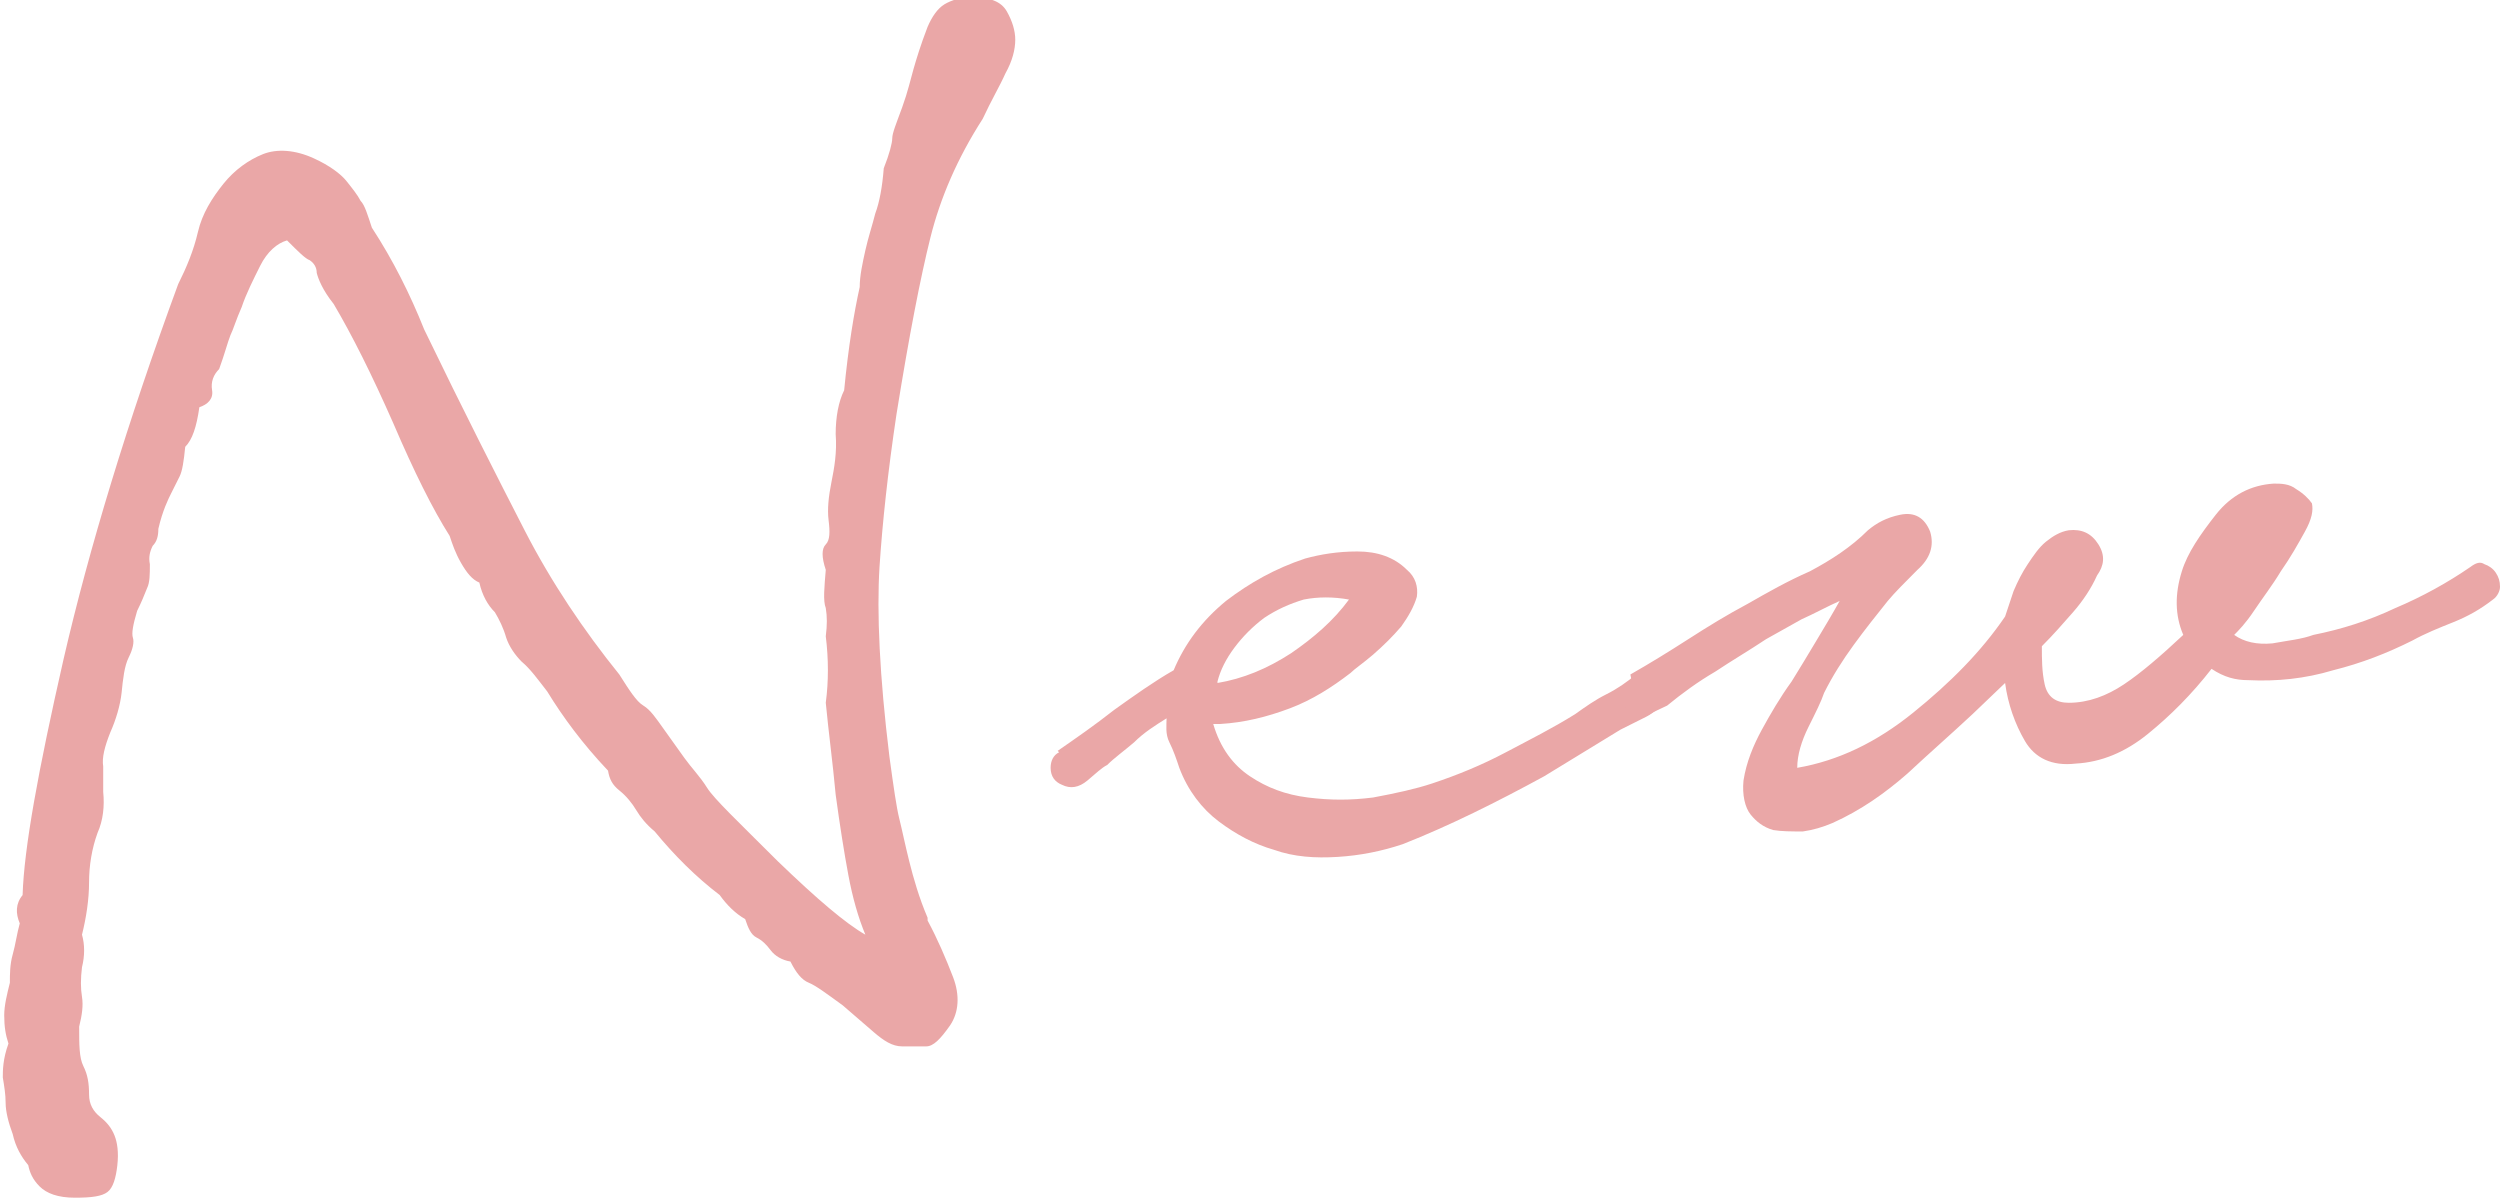 <?xml version="1.0" encoding="UTF-8"?>
<svg id="Layer_2" xmlns="http://www.w3.org/2000/svg" version="1.1" viewBox="0 0 176.8 84.8">
  <!-- Generator: Adobe Illustrator 29.0.1, SVG Export Plug-In . SVG Version: 2.1.0 Build 192)  -->
  <defs>
    <style>
      .st0 {
        fill: #eaa7a7;
      }
    </style>
  </defs>
  <g id="photo">
    <path class="st0" d="M65.6,65.1c.7,1.3,1.3,2.7,1.8,4,.5,1.3.4,2.5-.2,3.4-.7,1-1.2,1.5-1.7,1.5-.5,0-1.1,0-1.7,0-.7,0-1.3-.4-2-1-.7-.6-1.4-1.2-2.2-1.9-1.1-.8-1.9-1.4-2.4-1.6-.5-.2-.9-.7-1.3-1.5-.6-.1-1.1-.4-1.4-.8s-.6-.7-1-.9c-.4-.2-.6-.7-.8-1.3-.7-.4-1.3-1-1.8-1.7-1.7-1.3-3.2-2.8-4.6-4.5-.6-.5-1-1-1.3-1.5s-.7-1-1.2-1.4c-.5-.4-.7-.8-.8-1.4-1.8-1.9-3.2-3.8-4.3-5.6-.7-.9-1.2-1.6-1.8-2.1-.5-.5-.9-1.1-1.1-1.7-.2-.7-.5-1.3-.8-1.8-.5-.5-.9-1.2-1.1-2.1-.5-.2-.9-.7-1.3-1.4-.4-.7-.6-1.3-.8-1.9-1.2-1.9-2.5-4.5-4-8-1.5-3.4-2.9-6.2-4.2-8.4-.8-1-1.1-1.8-1.2-2.2,0-.4-.2-.7-.5-.9-.3-.1-.8-.6-1.6-1.4-.7.2-1.4.8-1.9,1.8s-1,2-1.3,2.9c-.4.9-.6,1.6-.8,2-.2.5-.4,1.3-.8,2.4-.4.4-.6.9-.5,1.5s-.3,1-.9,1.2c-.2,1.4-.5,2.3-1,2.8-.1,1-.2,1.7-.4,2.1s-.4.8-.6,1.2c-.2.4-.6,1.2-.9,2.5,0,.5-.1.9-.4,1.2-.2.4-.3.8-.2,1.3,0,.7,0,1.3-.2,1.7-.2.5-.4,1-.7,1.6-.3,1-.4,1.6-.3,1.9s0,.8-.3,1.4-.4,1.5-.5,2.5c-.1.9-.4,1.9-.8,2.8-.4,1-.6,1.8-.5,2.4,0,.6,0,1.2,0,1.8.1,1,0,2-.4,2.9-.4,1.1-.6,2.3-.6,3.5s-.2,2.5-.5,3.7c.2.7.2,1.5,0,2.3-.1.8-.1,1.5,0,2.1.1.6,0,1.3-.2,2.1,0,1.3,0,2.2.3,2.8s.4,1.2.4,2c0,.7.3,1.2.8,1.6s.8.8,1,1.3.3,1.2.2,2.1c-.1.9-.3,1.6-.7,1.9s-1.1.4-2.3.4c-1.2,0-2-.3-2.5-.8s-.7-1-.8-1.5c-.5-.6-.9-1.3-1.1-2.2-.3-.8-.5-1.6-.5-2.2,0-.6-.1-1.2-.2-1.8,0-.5,0-1.3.4-2.4-.2-.6-.3-1.2-.3-2,0-.7.2-1.5.4-2.3,0-.6,0-1.3.2-2s.3-1.5.5-2.2c-.3-.7-.3-1.4.2-2,.1-3.3,1.1-8.8,2.9-16.7,1.8-7.8,4.5-16.7,8.1-26.5.6-1.2,1.1-2.4,1.4-3.7s1-2.4,1.8-3.4c.8-1,1.8-1.7,2.8-2.1s2.3-.3,3.6.3c1.1.5,1.9,1.1,2.3,1.6s.8,1,1,1.4c.3.3.5,1,.8,1.9,1.5,2.3,2.7,4.7,3.7,7.2,2.8,5.8,5.2,10.5,7.1,14.2s4.2,7.1,6.7,10.2c.7,1.1,1.2,1.9,1.7,2.2s.9.9,1.4,1.6c.5.7,1,1.4,1.5,2.1.5.7,1.1,1.3,1.6,2.1s2.2,2.4,5,5.2c2.8,2.7,4.8,4.4,6.2,5.2-.5-1.2-.9-2.6-1.2-4.2-.3-1.6-.6-3.5-.9-5.7-.2-2.2-.5-4.4-.7-6.5.2-1.5.2-3.1,0-4.7.1-.8.1-1.4,0-2-.2-.5-.1-1.5,0-2.7-.3-.9-.3-1.5,0-1.8.3-.3.3-.9.2-1.7-.1-.8,0-1.7.2-2.7.2-1,.4-2.1.3-3.4,0-1.2.2-2.3.6-3.1.3-3.1.7-5.5,1.1-7.3,0-.8.2-1.7.4-2.6.2-.9.5-1.8.7-2.6.3-.8.5-1.9.6-3.2.4-1,.6-1.8.6-2.1,0-.4.3-1.1.7-2.2.4-1.1.6-2,.8-2.7s.5-1.7,1-3c.3-.7.7-1.3,1.2-1.6s1.2-.5,1.9-.5c1.3,0,2.1.3,2.5,1,.4.7.6,1.4.6,2,0,.7-.2,1.5-.7,2.4-.4.9-1,1.9-1.6,3.2-1.8,2.8-3,5.6-3.7,8.4-.7,2.8-1.5,6.9-2.4,12.5-.6,4-1,7.7-1.2,10.8-.2,3.2,0,7.7.7,13.4.3,2.2.5,3.6.7,4.4s.4,1.8.7,3,.7,2.6,1.3,4h0Z"/>
    <path class="st0" d="M74.8,53.1c1.3-.9,2.6-1.8,4-2.9,1.4-1,2.8-2,4.2-2.8.8-1.9,2-3.5,3.7-4.9,1.7-1.3,3.5-2.3,5.6-3,1.1-.3,2.3-.5,3.7-.5,1.4,0,2.6.4,3.5,1.3.6.5.8,1.2.7,1.9-.2.7-.6,1.4-1.1,2.1-.6.7-1.2,1.3-2,2-.7.6-1.3,1-1.6,1.3-1.3,1-2.7,1.9-4.3,2.5-1.6.6-3.2,1-4.9,1.1h-.5c.5,1.7,1.4,2.9,2.6,3.7,1.2.8,2.5,1.3,4.1,1.5s3,.2,4.6,0c1.6-.3,3-.6,4.2-1,1.8-.6,3.5-1.3,5.2-2.2s3.3-1.7,4.9-2.7c.7-.5,1.4-1,2.2-1.4s1.5-.9,2.1-1.4c.5-.2,1.1-.2,1.7,0,.6.2.7.7.4,1.5-.3.7-.8,1.2-1.4,1.5s-1.2.6-1.8.9l-5.4,3.3c-3.3,1.8-6.7,3.5-10,4.8-1.5.5-3,.8-4.6.9s-3.1,0-4.5-.5c-1.4-.4-2.7-1.1-3.9-2s-2.2-2.2-2.8-3.8c-.2-.6-.4-1.2-.7-1.8s-.2-1.2-.2-1.7c-.8.5-1.6,1-2.3,1.7-.7.6-1.4,1.1-1.9,1.6-.4.2-.8.6-1.4,1.1s-1.2.6-1.8.3c-.5-.2-.8-.6-.8-1.2,0-.5.2-.9.6-1.1h0ZM86.1,48.3c1.8-.3,3.5-1,5.2-2.1,1.6-1.1,3-2.3,4.1-3.8-1.1-.2-2.2-.2-3.2,0-1,.3-1.9.7-2.8,1.3-.8.6-1.5,1.3-2.1,2.1-.6.8-1,1.6-1.2,2.4h0Z"/>
    <path class="st0" d="M115.3,47.7c1.4-.8,2.7-1.6,4.1-2.5s2.7-1.7,4.2-2.5c1.4-.8,2.8-1.6,4.4-2.3,1.5-.8,2.9-1.7,4.1-2.9.6-.5,1.3-.9,2.3-1.1s1.7.2,2.1,1.2c.3,1,0,1.9-.9,2.7-.9.9-1.6,1.6-2.1,2.2-.8,1-1.6,2-2.4,3.1s-1.5,2.2-2.1,3.4c-.2.6-.6,1.4-1.1,2.4-.5,1-.8,2-.8,2.9,2.9-.5,5.6-1.8,8.2-3.9,2.6-2.1,4.8-4.3,6.5-6.8.2-.6.4-1.2.6-1.8.3-.7.6-1.3,1-1.9.4-.6.8-1.2,1.3-1.6s1-.7,1.6-.8c.9-.1,1.6.2,2.1,1,.5.8.4,1.5-.1,2.2-.4.9-1,1.8-1.7,2.6-.7.8-1.4,1.6-2.2,2.4,0,.9,0,1.8.2,2.7.2.9.8,1.3,1.7,1.3,1.4,0,2.7-.5,3.9-1.3s2.6-2,4.2-3.5c-.6-1.4-.6-2.9-.1-4.5.4-1.3,1.3-2.6,2.4-4s2.5-2.1,4.1-2.2c.5,0,1.1,0,1.6.4.5.3.9.7,1.1,1,.1.5,0,1.1-.5,2s-1,1.8-1.7,2.8c-.6,1-1.3,1.9-1.9,2.8-.6.9-1.1,1.4-1.4,1.7.7.5,1.6.7,2.7.6,1.1-.2,2.1-.3,2.9-.6,2-.4,3.9-1,5.8-1.9,1.9-.8,3.7-1.8,5.3-2.9.4-.3.7-.4,1-.2.3.1.6.3.8.6.2.3.3.6.3,1,0,.3-.2.7-.5.9-.9.7-1.8,1.2-2.8,1.6-1,.4-2,.8-2.9,1.3-1.8.9-3.6,1.6-5.6,2.1-2,.6-4,.8-6,.7-.9,0-1.7-.2-2.6-.8-1.4,1.8-2.9,3.3-4.5,4.6-1.6,1.3-3.3,2-5.1,2.1-1.7.2-2.9-.4-3.6-1.6-.7-1.2-1.2-2.6-1.4-4.1l-2.3,2.2c-1.5,1.4-3.1,2.8-4.6,4.2-1.6,1.4-3.3,2.6-5.3,3.5-.7.3-1.4.5-2.1.6-.8,0-1.5,0-2.1-.1-.7-.2-1.2-.6-1.6-1.1s-.6-1.4-.5-2.4c.2-1.3.7-2.5,1.3-3.6s1.3-2.3,2.1-3.4c.5-.8,1.1-1.8,1.7-2.8.6-1,1.2-2,1.7-2.9-.9.4-1.8.9-2.7,1.3-.9.5-1.8,1-2.5,1.4-1.2.8-2.4,1.5-3.6,2.3-1.2.7-2.3,1.5-3.4,2.4-.4.2-.9.4-1.4.7-.5.2-1,0-1.5-.5-.4-.8-.3-1.4.4-1.9h0Z"/>
  </g>
</svg>